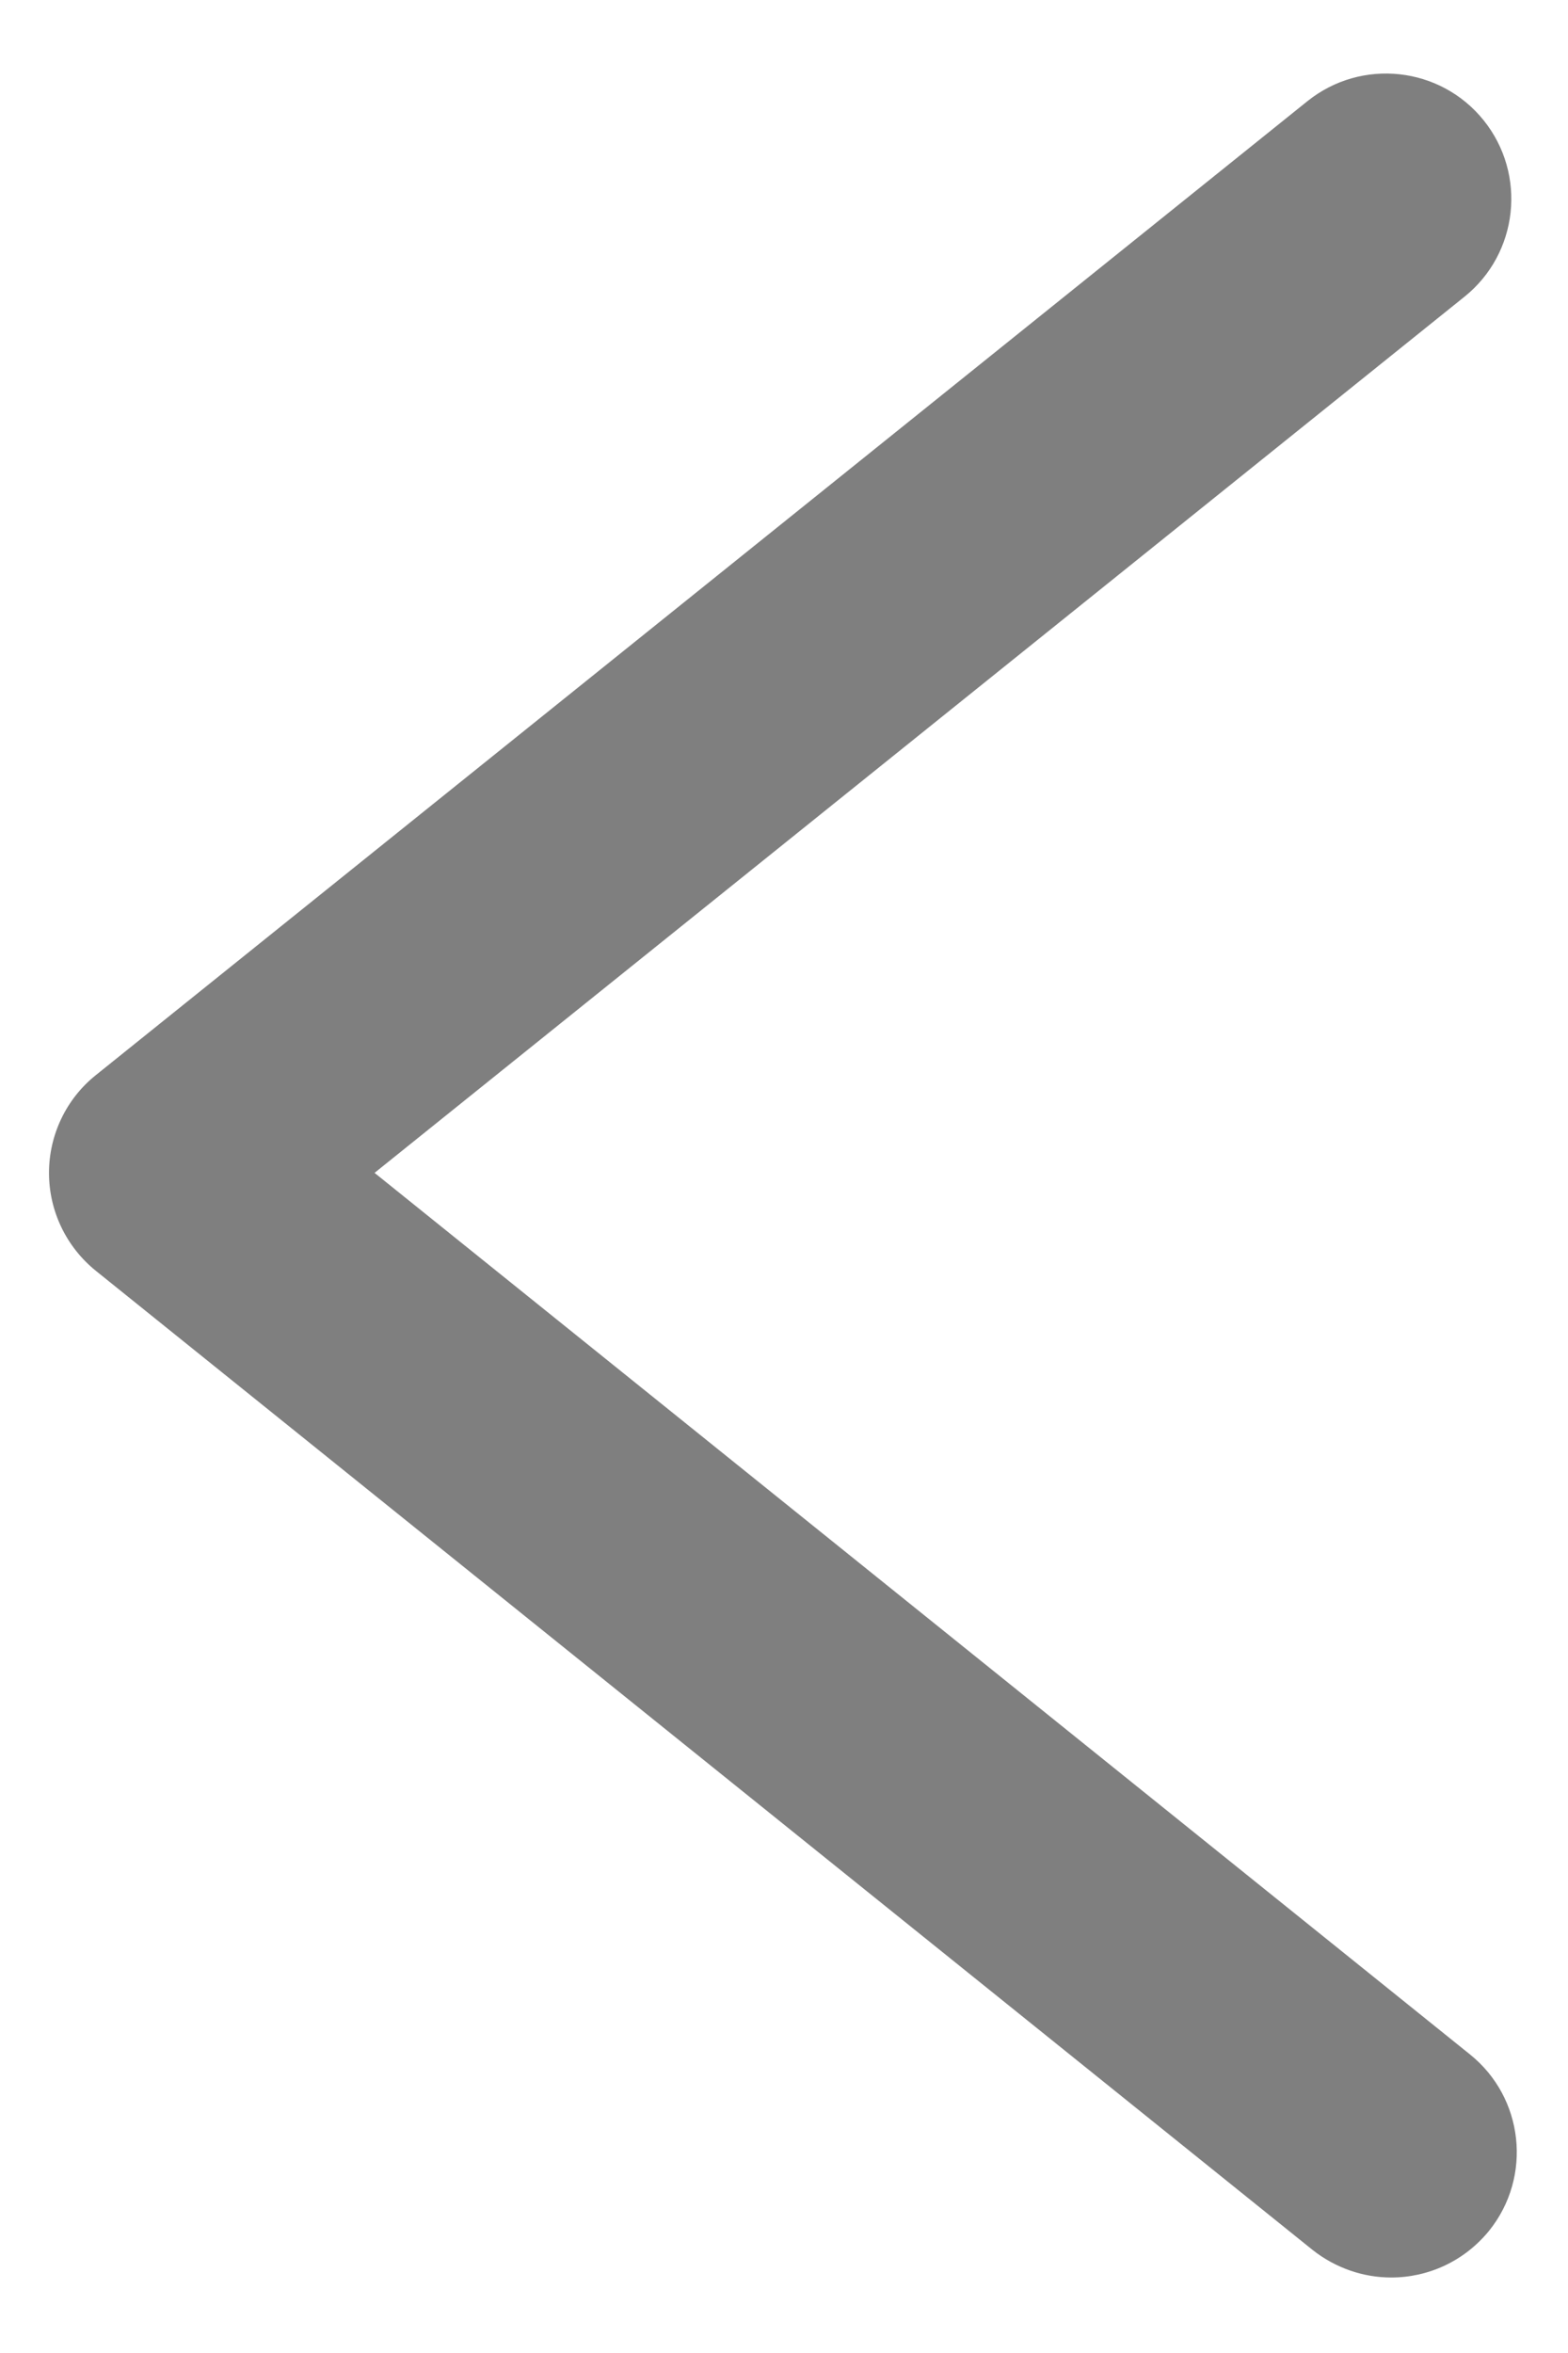 <?xml version="1.0" encoding="UTF-8"?>
<svg width="16px" height="24px" viewBox="0 0 16 24" version="1.1" xmlns="http://www.w3.org/2000/svg" xmlns:xlink="http://www.w3.org/1999/xlink">
    <title>左箭頭</title>
    <defs>
        <path d="M21.196,26.23 C20.915,26.23 20.631,26.136 20.394,25.949 L7.978,15.962 C7.676,15.718 7.5,15.352 7.5,14.963 C7.5,14.576 7.676,14.207 7.978,13.966 L20.341,4.032 C20.892,3.59 21.697,3.677 22.14,4.228 C22.582,4.779 22.494,5.585 21.943,6.027 L10.822,14.963 L21.999,23.954 C22.55,24.396 22.638,25.202 22.195,25.753 C21.94,26.066 21.571,26.23 21.196,26.23 Z" id="path-1"></path>
    </defs>
    <g id="XXXGuideline" stroke="none" stroke-width="1" fill="none" fill-rule="evenodd">
        <g id="Guideline_圖標" transform="translate(-867, -1338)">
            <g id="02" transform="translate(70, 915)">
                <g id="網站通用-Icon" transform="translate(40, 400)">
                    <g id="icon" transform="translate(10, 20)">
                        <g id="通路管理-copy-7" transform="translate(720, 0)">
                            <g id="左箭頭" transform="translate(20, 0)">
                                <mask id="mask-2" fill="white">
                                    <use xlink:href="#path-1"></use>
                                </mask>
                                <use id="Mask" fill="#7F7F7F" xlink:href="#path-1"></use>
                            </g>
                        </g>
                    </g>
                </g>
            </g>
        </g>
    </g>
</svg>